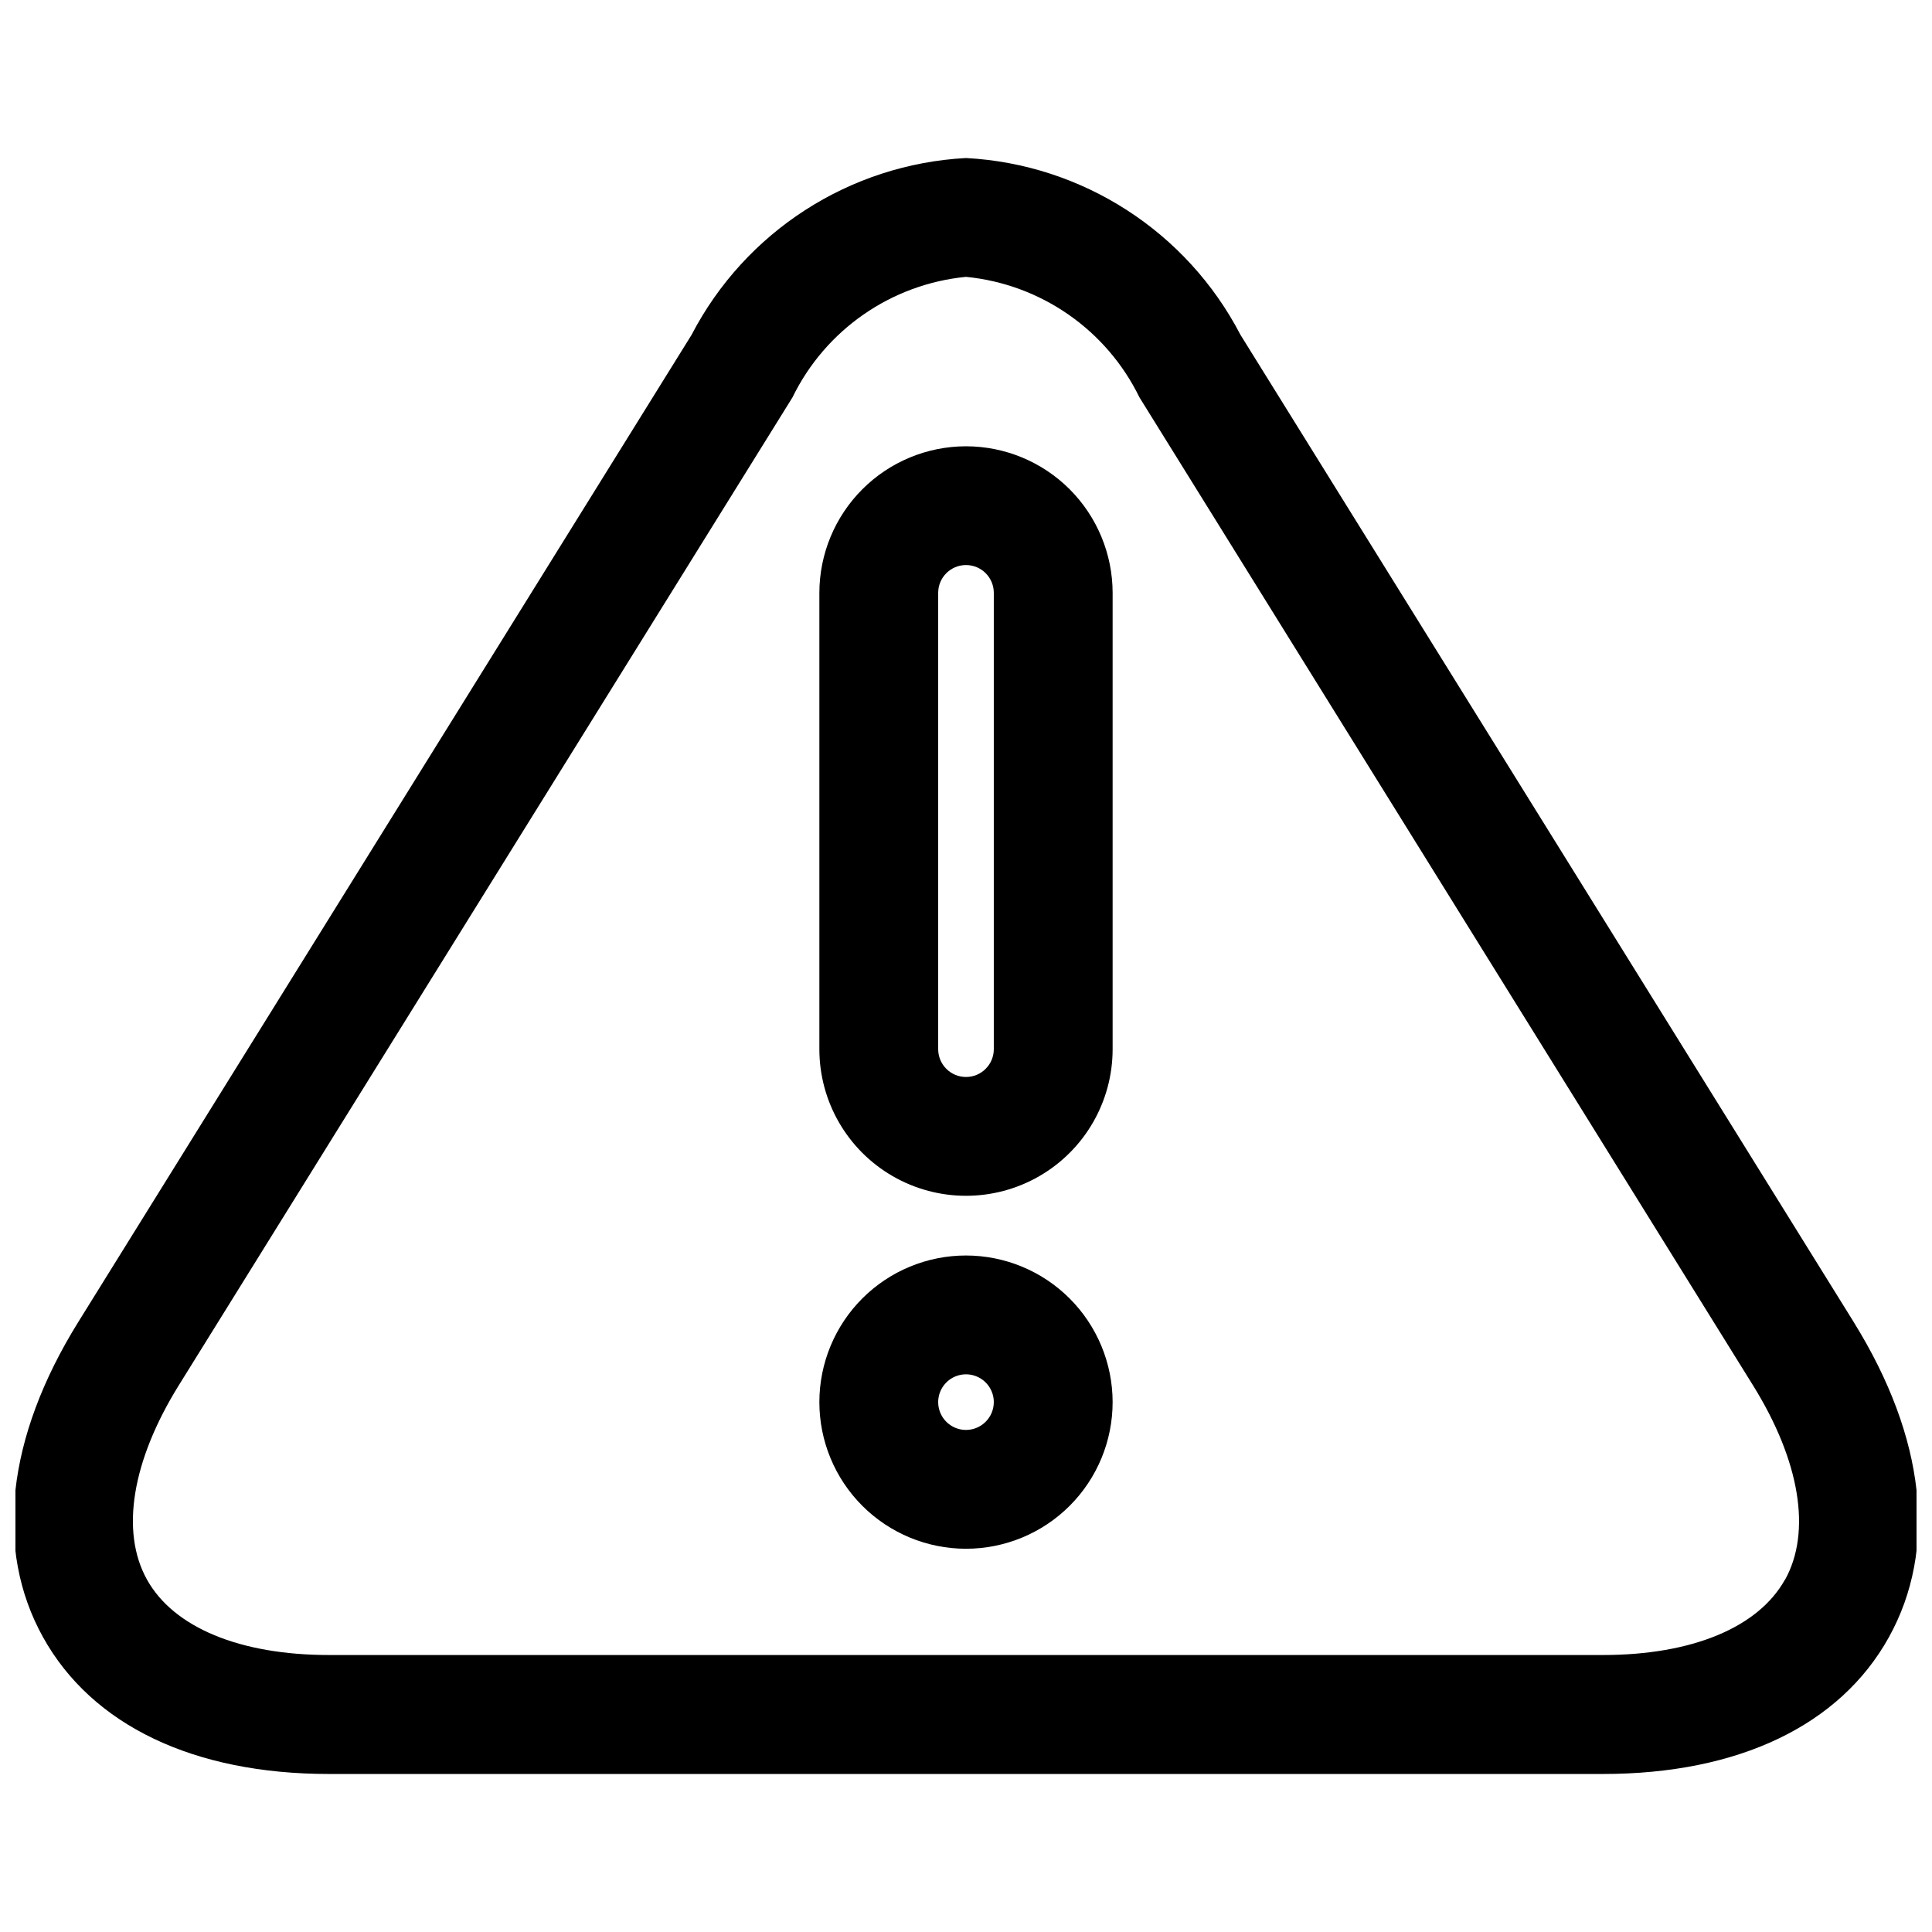 <?xml version="1.0" encoding="UTF-8"?>
<!-- Uploaded to: SVG Repo, www.svgrepo.com, Generator: SVG Repo Mixer Tools -->
<svg width="800px" height="800px" version="1.1" viewBox="144 144 512 512" xmlns="http://www.w3.org/2000/svg">
 <defs>
  <clipPath id="a">
   <path d="m148.09 185h503.81v430h-503.81z"/>
  </clipPath>
 </defs>
 <g clip-path="url(#a)">
  <path d="m635.32 494.46-162.59-261.74c-14.246-27.387-41.91-45.203-72.734-46.84-30.84 1.648-58.504 19.48-72.738 46.887l-162.59 261.7c-18.895 30.48-22.215 60.125-9.242 83.445 12.973 23.316 39.895 36.211 75.777 36.211h337.58c35.895 0 62.805-12.848 75.777-36.211s9.684-52.898-9.242-83.445zm-18.277 68.141c-7.07 12.707-24.656 19.996-48.254 19.996h-337.59c-23.617 0-41.188-7.289-48.254-19.996-7.07-12.707-3.984-31.488 8.469-51.531l162.59-261.74c8.734-17.922 26.145-30.02 45.988-31.961 19.84 1.941 37.25 14.039 45.988 31.961l162.59 261.81c12.453 20.043 15.539 38.824 8.473 51.527z"/>
 </g>
 <path d="m400 262.27c-10.301 0.008-20.176 4.102-27.461 11.383-7.285 7.285-11.383 17.156-11.398 27.457v120.93c0 13.883 7.406 26.711 19.43 33.652 12.023 6.941 26.836 6.941 38.855 0 12.023-6.941 19.43-19.77 19.43-33.652v-120.93c-0.012-10.301-4.113-20.172-11.395-27.457-7.285-7.281-17.164-11.375-27.461-11.383zm7.367 159.77c0 4.07-3.301 7.371-7.367 7.371-4.07 0-7.371-3.301-7.371-7.371v-120.93c0-4.07 3.301-7.367 7.371-7.367 4.066 0 7.367 3.297 7.367 7.367z"/>
 <path d="m400 476.72c-10.309 0-20.191 4.094-27.48 11.383-7.285 7.289-11.379 17.172-11.379 27.48 0.004 10.305 4.098 20.188 11.387 27.477 7.289 7.285 17.176 11.375 27.48 11.375 10.309-0.004 20.191-4.102 27.477-11.391 7.285-7.293 11.375-17.176 11.371-27.484-0.012-10.297-4.113-20.172-11.395-27.453-7.285-7.285-17.164-11.379-27.461-11.387zm0 46.223v0.004c-2.981 0-5.664-1.797-6.809-4.547-1.141-2.75-0.512-5.918 1.59-8.027 2.106-2.109 5.273-2.742 8.027-1.605 2.754 1.133 4.551 3.816 4.559 6.793 0 4.074-3.297 7.375-7.367 7.387z"/>
</svg>